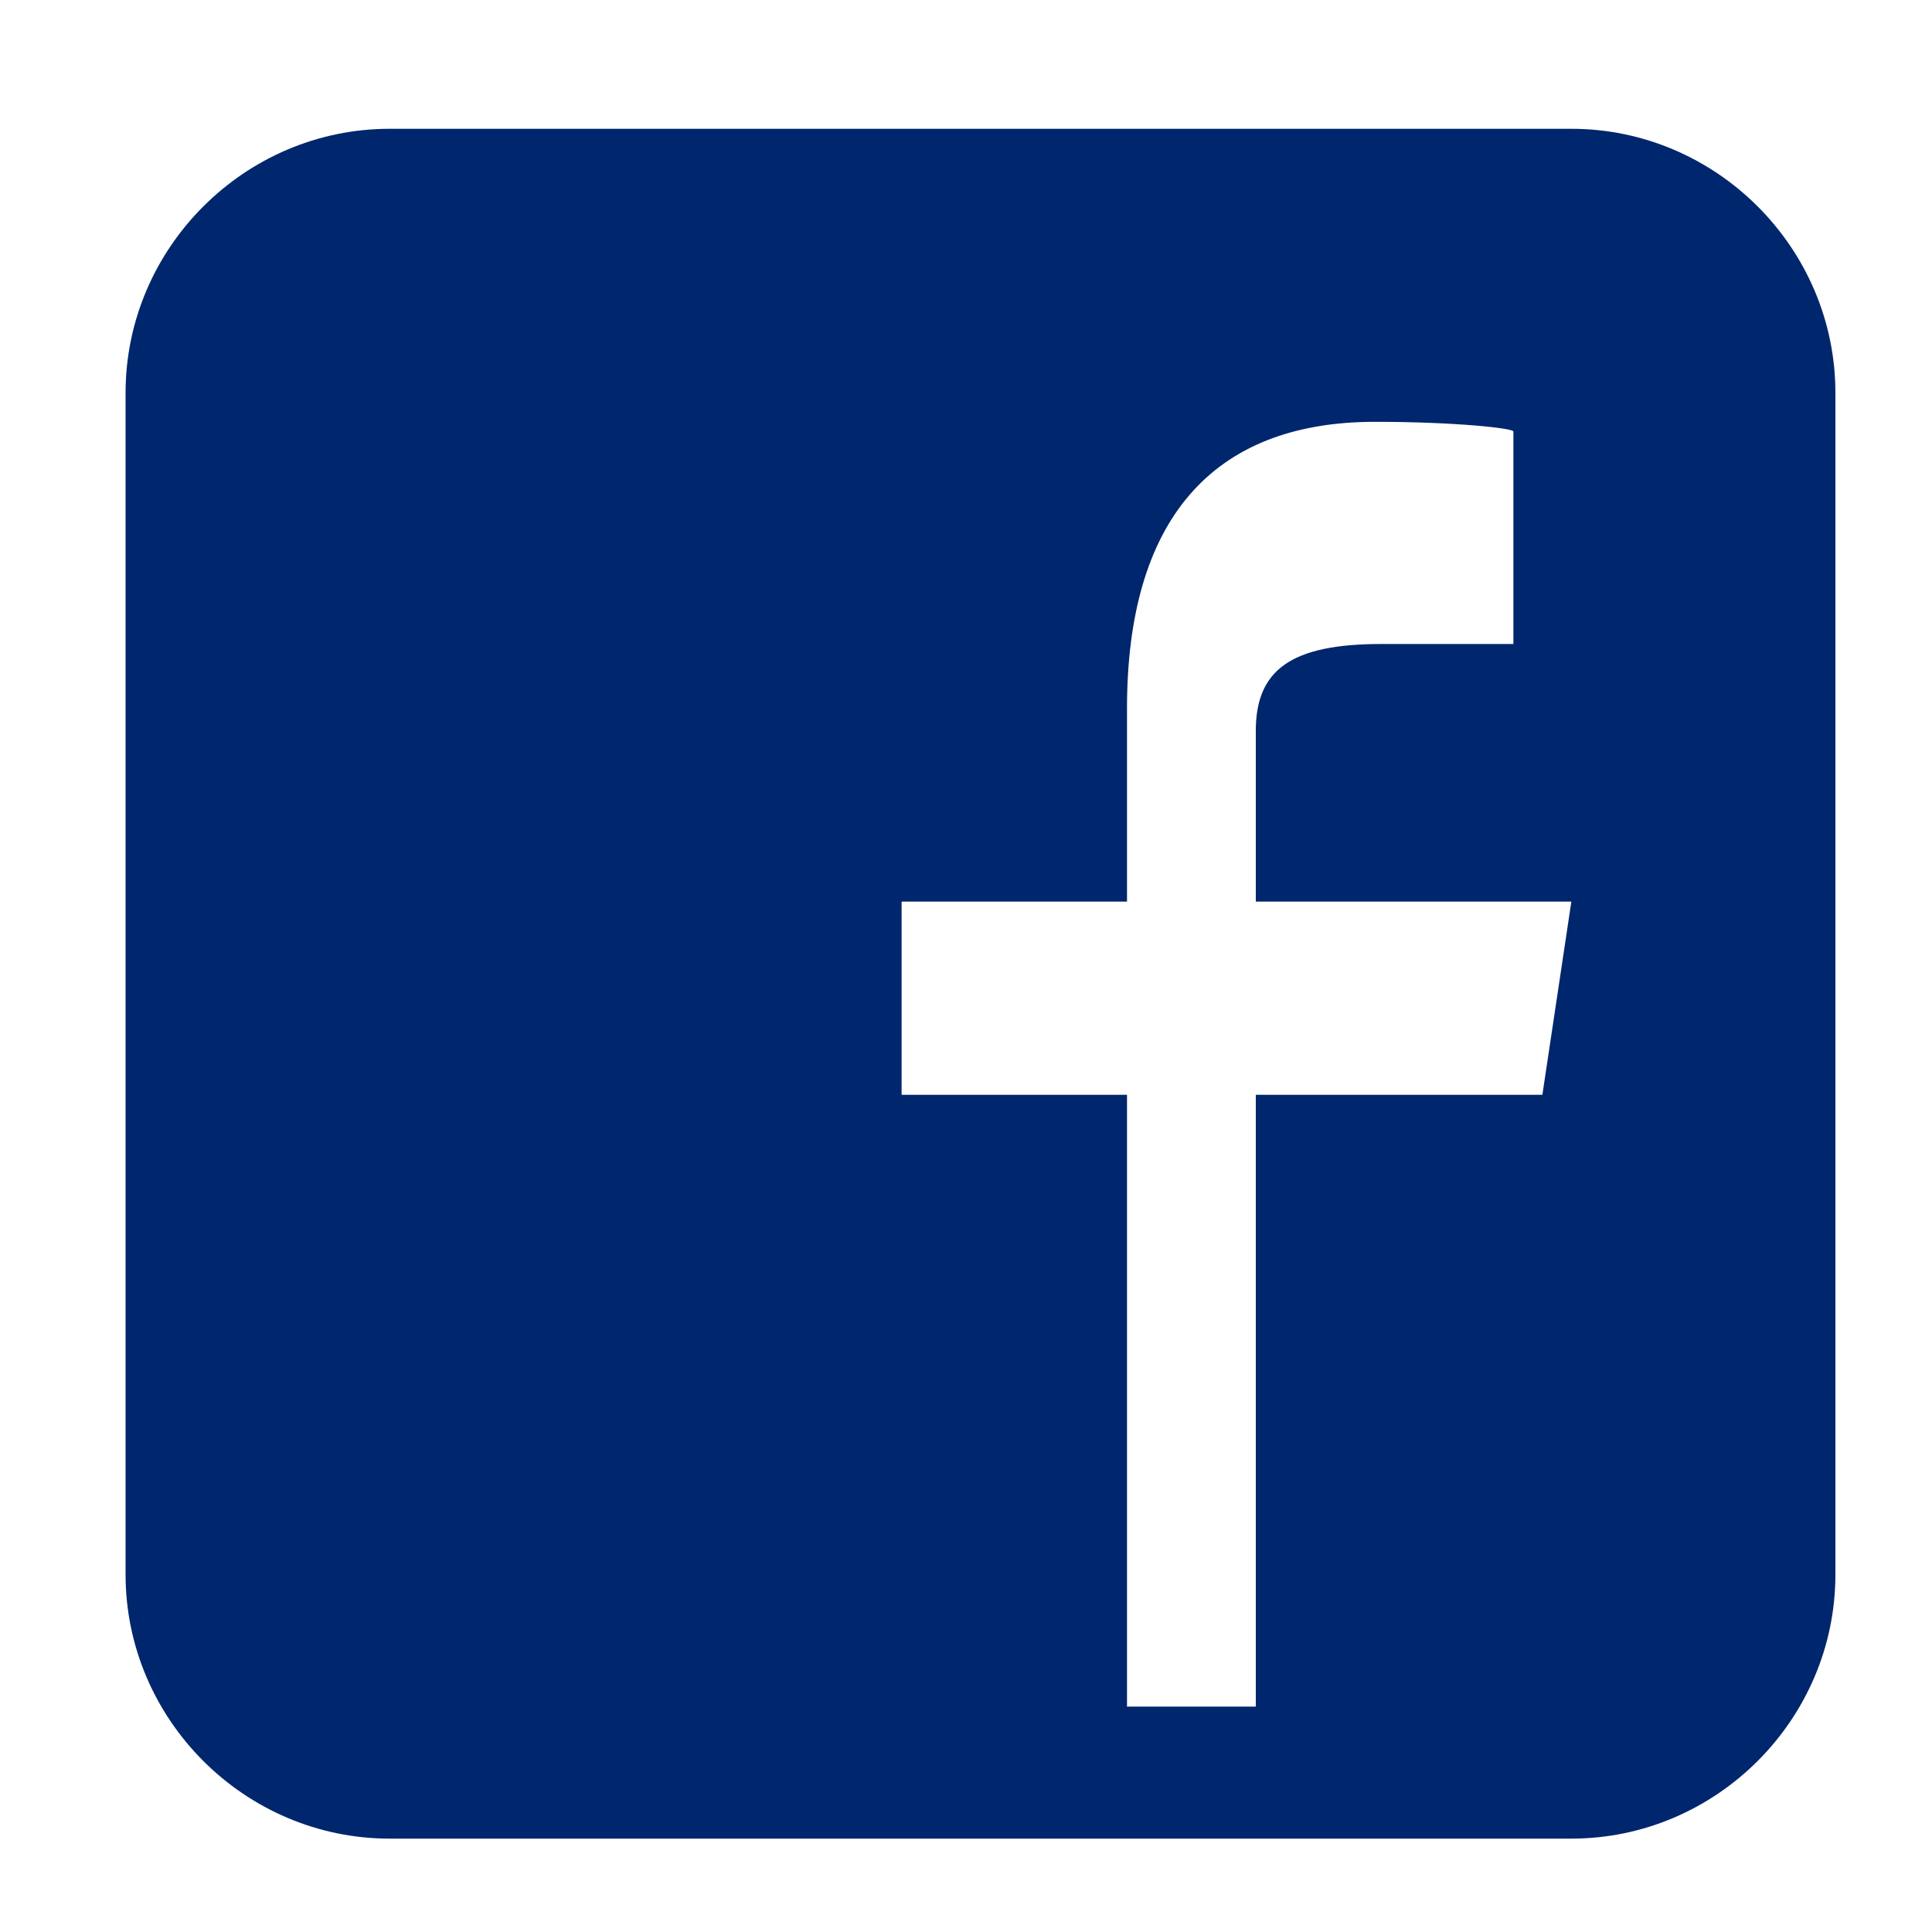 <?xml version="1.0" encoding="utf-8"?>
<!-- Generator: Adobe Illustrator 19.0.0, SVG Export Plug-In . SVG Version: 6.00 Build 0)  -->
<svg version="1.1" id="Camada_1" xmlns="http://www.w3.org/2000/svg" xmlns:xlink="http://www.w3.org/1999/xlink" x="0px" y="0px"
	 viewBox="-275 367 60 60" style="enable-background:new -275 367 60 60;" xml:space="preserve">
<style type="text/css">
	.st0{fill:#00266D;}
</style>
<path id="XMLID_695_" class="st0" d="M-218,379.2c0-4.5-3.7-8.2-8.2-8.2h-36.7c-4.5,0-8.2,3.7-8.2,8.2v36.7c0,4.5,3.7,8.2,8.2,8.2
	h36.7c4.5,0,8.2-3.7,8.2-8.2V379.2z M-228,387h-4.1c-2.8,0-3.9,0.8-3.9,2.7v5.3h9.8l-0.9,6h-8.9v19h-4v-19h-7v-6h7v-6
	c0-5.8,2.6-8.9,7.7-8.9c2.5,0,4.3,0.2,4.3,0.3V387z"/>
</svg>
